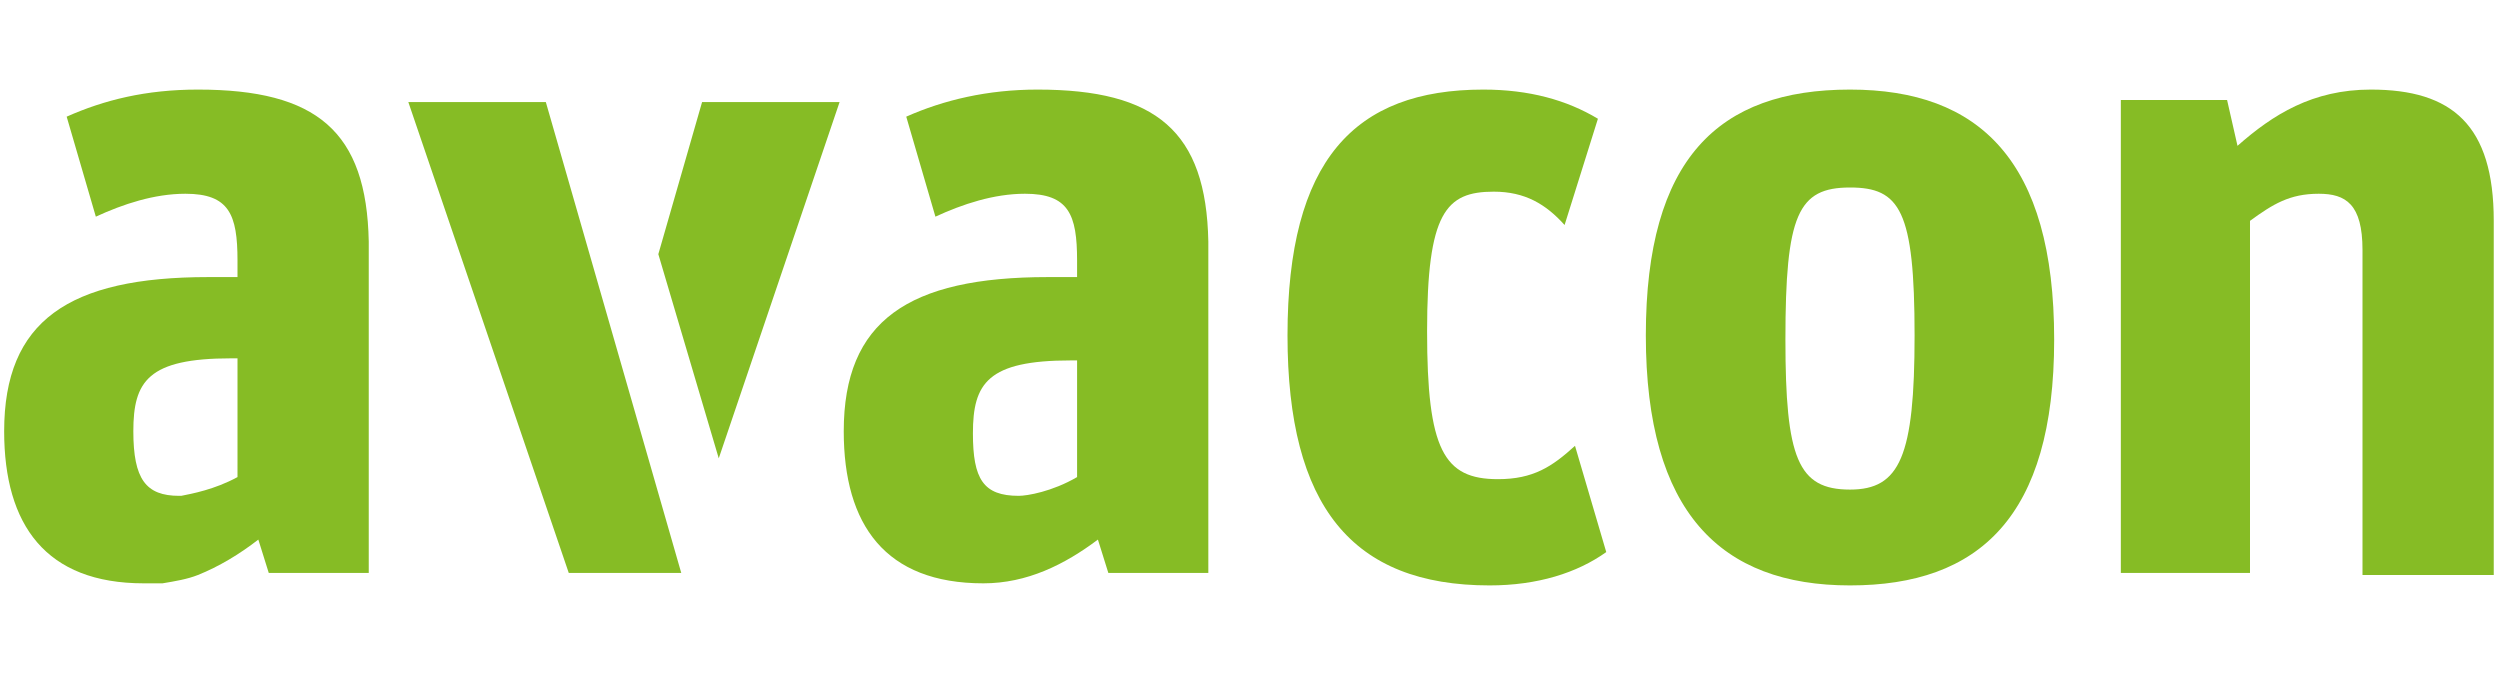 <?xml version="1.0" encoding="utf-8"?>
<!-- Generator: Adobe Illustrator 23.0.4, SVG Export Plug-In . SVG Version: 6.00 Build 0)  -->
<svg version="1.1" id="Ebene_1" xmlns="http://www.w3.org/2000/svg" xmlns:xlink="http://www.w3.org/1999/xlink" x="0px" y="0px"
	 viewBox="0 0 120 33" style="enable-background:new 0 0 120 33;" xml:space="preserve">
<style type="text/css">
	.st0{fill:#86BC25;}
</style>
<title>Footer-Logo-Avacon</title>
<desc>Created with Sketch.</desc>
<g>
	<polygon class="st0" points="26.2,4.9 19.6,4.9 27.3,27.5 32.7,27.5 26.2,4.9 	"/>
	<path class="st0" d="M76.7,5.7c-1.5-0.9-3.3-1.4-5.5-1.4c-6.2,0-9.4,3.4-9.4,11.8c0,8.2,3.1,12,9.7,12c2.3,0,4.2-0.6,5.6-1.6
		l-1.5-5.1c-1.1,1-2,1.6-3.7,1.6c-2.6,0-3.4-1.4-3.4-7.1c0-5.7,0.9-6.7,3.2-6.7c1.5,0,2.5,0.6,3.4,1.6L76.7,5.7L76.7,5.7z"/>
	<path class="st0" d="M98.6,16.3c0-8.6-3.6-12-9.8-12c-6.3,0-9.8,3.3-9.8,11.8c0,8.5,3.6,12,9.8,12C95,28.1,98.6,24.8,98.6,16.3
		L98.6,16.3z M91.9,16.1c0,5.8-0.7,7.4-3.1,7.4c-2.5,0-3.1-1.5-3.1-7.2c0-6,0.6-7.3,3.1-7.3C91.2,9,91.9,10.1,91.9,16.1L91.9,16.1z"
		/>
	<path class="st0" d="M101.7,27.5h6.3V10.6c1.1-0.8,1.9-1.3,3.3-1.3c1.3,0,2.1,0.5,2.1,2.7v15.6h6.3v-17c0-4.6-2-6.3-5.9-6.3
		c-2.8,0-4.7,1.2-6.4,2.7l-0.5-2.2h-5.1V27.5L101.7,27.5z"/>
	<path class="st0" d="M9.5,4.3C7,4.3,5,4.8,3.2,5.6l1.4,4.8c1.3-0.6,2.8-1.1,4.3-1.1c2.1,0,2.5,1,2.5,3.2v0.8H10
		c-6.7,0-9.8,2.1-9.8,7.4c0,4.5,2,7.3,6.7,7.3c0.2,0,0.3,0,0.5,0c0.1,0,0.2,0,0.3,0c0,0,0.1,0,0.1,0c0.6-0.1,1.2-0.2,1.7-0.4
		c1-0.4,2-1,2.9-1.7l0.5,1.6h4.8V11.6C17.6,6.3,15.2,4.3,9.5,4.3z M11.4,22.9c-1.1,0.6-2.2,0.8-2.7,0.9c0,0-0.1,0-0.1,0
		c-1.6,0-2.2-0.8-2.2-3.1c0-2.4,0.7-3.5,4.7-3.5h0.3v5.1V22.9z"/>
	<path class="st0" d="M49.8,4.3c-2.4,0-4.5,0.5-6.3,1.3l1.4,4.8c1.3-0.6,2.8-1.1,4.3-1.1c2.1,0,2.5,1,2.5,3.2v0.8h-1.4
		c-6.7,0-9.8,2.1-9.8,7.4c0,4.5,2,7.3,6.7,7.3c2.1,0,3.9-0.9,5.5-2.1l0.5,1.6h4.8V11.6C57.9,6.3,55.5,4.3,49.8,4.3z M46.7,20.8
		c0-2.4,0.7-3.5,4.7-3.5h0.3v5.6c-1.2,0.7-2.4,0.9-2.8,0.9C47.2,23.8,46.7,23,46.7,20.8z"/>
	<polygon class="st0" points="40.3,4.9 33.7,4.9 31.6,12.2 34.5,22 40.3,4.9 	"/>
</g>
</svg>
